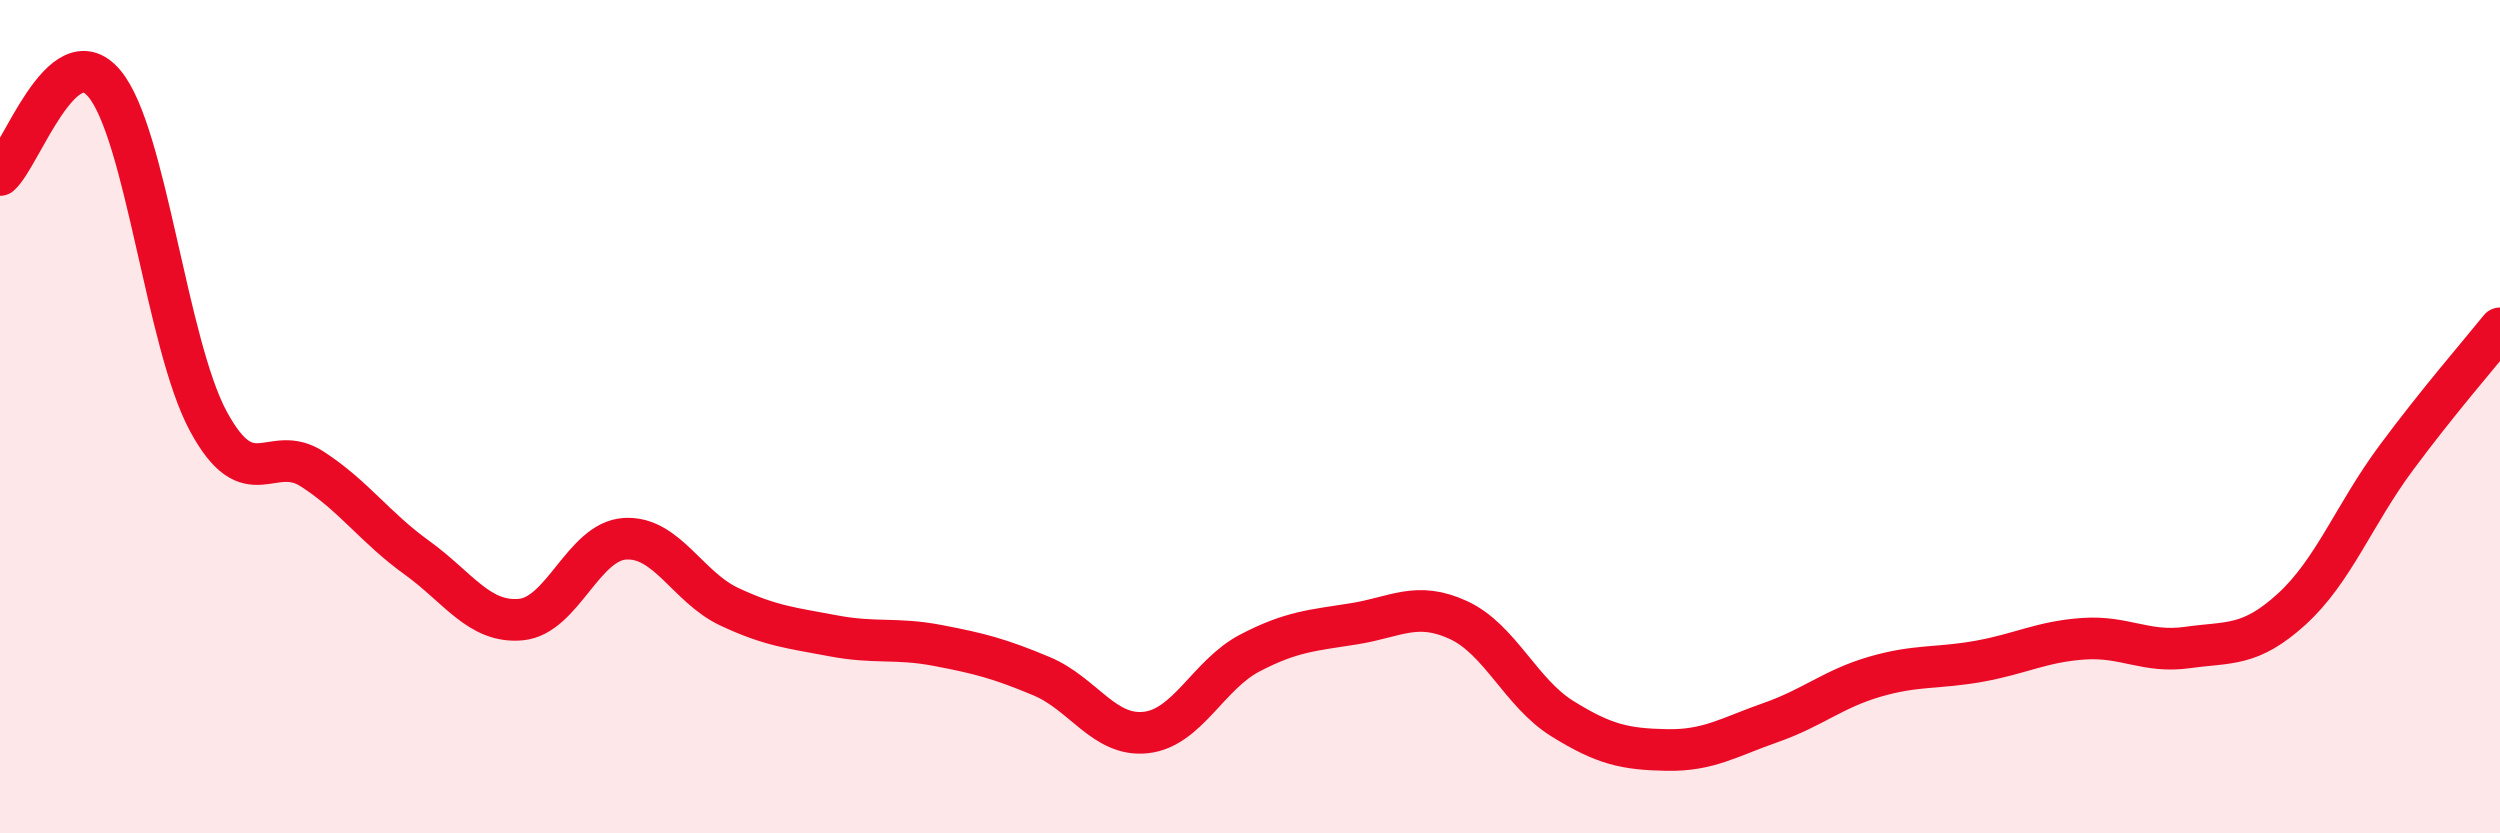 
    <svg width="60" height="20" viewBox="0 0 60 20" xmlns="http://www.w3.org/2000/svg">
      <path
        d="M 0,4.2 C 0.5,3.76 1.5,0.82 2.5,2 C 3.5,3.18 4,8.26 5,10.11 C 6,11.96 6.5,10.61 7.5,11.26 C 8.5,11.91 9,12.66 10,13.38 C 11,14.1 11.5,14.96 12.5,14.87 C 13.5,14.78 14,12.99 15,12.93 C 16,12.87 16.5,14.09 17.5,14.56 C 18.5,15.03 19,15.07 20,15.26 C 21,15.45 21.5,15.3 22.5,15.49 C 23.5,15.68 24,15.81 25,16.23 C 26,16.65 26.5,17.69 27.5,17.58 C 28.5,17.47 29,16.19 30,15.67 C 31,15.15 31.5,15.13 32.5,14.97 C 33.5,14.81 34,14.42 35,14.88 C 36,15.34 36.5,16.63 37.5,17.25 C 38.5,17.87 39,17.98 40,18 C 41,18.02 41.5,17.69 42.5,17.34 C 43.5,16.99 44,16.53 45,16.24 C 46,15.95 46.5,16.05 47.5,15.87 C 48.5,15.69 49,15.4 50,15.33 C 51,15.26 51.5,15.68 52.5,15.54 C 53.5,15.4 54,15.53 55,14.62 C 56,13.71 56.5,12.35 57.5,11 C 58.5,9.65 59.5,8.5 60,7.88L60 20L0 20Z"
        fill="#EB0A25"
        opacity="0.1"
        stroke-linecap="round"
        stroke-linejoin="round"
      />
      <path
        d="M 0,4.2 C 0.5,3.76 1.5,0.82 2.5,2 C 3.5,3.18 4,8.26 5,10.11 C 6,11.96 6.5,10.61 7.5,11.26 C 8.5,11.91 9,12.66 10,13.38 C 11,14.1 11.5,14.96 12.5,14.87 C 13.5,14.78 14,12.99 15,12.93 C 16,12.87 16.5,14.09 17.5,14.56 C 18.5,15.03 19,15.07 20,15.26 C 21,15.45 21.5,15.3 22.5,15.49 C 23.5,15.68 24,15.81 25,16.23 C 26,16.65 26.5,17.69 27.5,17.58 C 28.5,17.47 29,16.19 30,15.67 C 31,15.15 31.5,15.13 32.5,14.97 C 33.5,14.81 34,14.42 35,14.88 C 36,15.34 36.5,16.63 37.5,17.25 C 38.5,17.87 39,17.98 40,18 C 41,18.02 41.5,17.69 42.5,17.34 C 43.5,16.99 44,16.53 45,16.24 C 46,15.95 46.5,16.05 47.5,15.87 C 48.5,15.69 49,15.4 50,15.33 C 51,15.26 51.5,15.68 52.5,15.54 C 53.5,15.4 54,15.53 55,14.62 C 56,13.71 56.5,12.35 57.5,11 C 58.5,9.65 59.5,8.5 60,7.88"
        stroke="#EB0A25"
        stroke-width="1"
        fill="none"
        stroke-linecap="round"
        stroke-linejoin="round"
      />
    </svg>
  